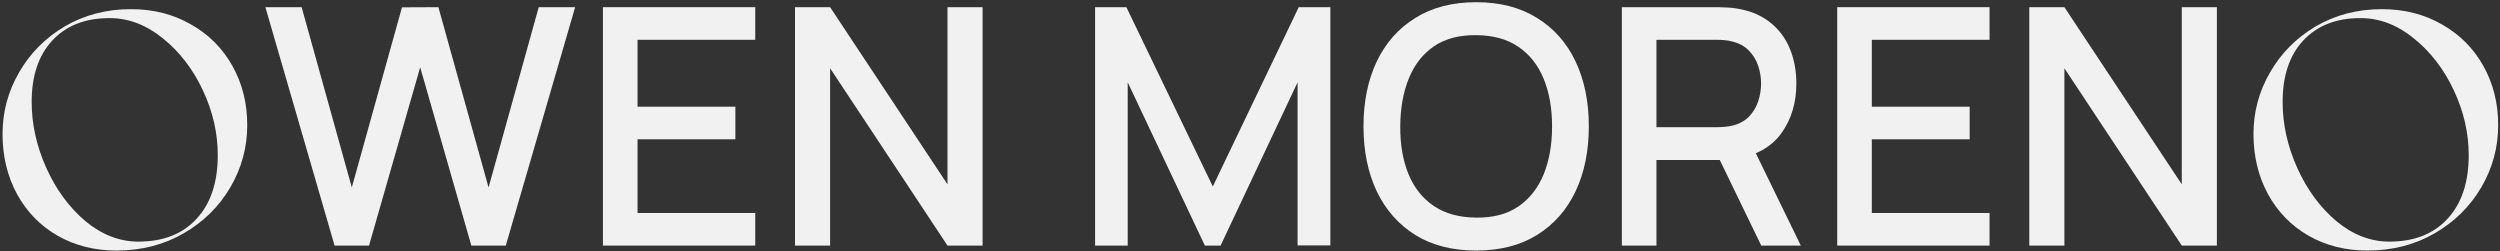 <?xml version="1.0" encoding="UTF-8"?> <svg xmlns="http://www.w3.org/2000/svg" width="906" height="91" viewBox="0 0 906 91" fill="none"><rect x="0" y="0" width="906" height="91" fill="#333333" stroke="none"/><path d="M42.2 90.8C34.28 90.8 27.16 89 20.84 85.4C14.6 81.8 9.72 76.8 6.2 70.4C2.68 63.92 0.92 56.64 0.92 48.56C0.92 40.56 2.92 33.12 6.92 26.24C10.92 19.28 16.44 13.72 23.48 9.56C30.6 5.4 38.6 3.32 47.48 3.32C55.56 3.32 62.8 5.16 69.2 8.84C75.6 12.44 80.6 17.44 84.2 23.84C87.8 30.24 89.6 37.4 89.6 45.32C89.6 53.4 87.56 60.92 83.48 67.88C79.4 74.84 73.76 80.4 66.56 84.56C59.36 88.72 51.24 90.8 42.2 90.8ZM50.12 87.56C59.16 87.56 66.2 84.8 71.24 79.28C76.36 73.76 78.92 66.08 78.92 56.24C78.92 48.24 77.12 40.4 73.52 32.72C69.92 25.04 65.08 18.76 59 13.88C53 9 46.56 6.56 39.68 6.56C30.88 6.56 23.96 9.28 18.92 14.72C13.96 20.08 11.48 27.48 11.48 36.92C11.48 45 13.24 52.96 16.76 60.8C20.28 68.64 25 75.08 30.92 80.12C36.92 85.08 43.32 87.56 50.12 87.56Z" fill="#F1F1F1"></path><path d="M121.255 89L96.175 2.6H109.315L127.495 67.94L145.675 2.66L158.875 2.6L177.055 67.94L195.235 2.6H208.435L183.295 89H170.815L152.275 24.38L133.735 89H121.255Z" fill="#F1F1F1"></path><path d="M218.502 89V2.6H273.702V14.42H231.042V38.66H266.502V50.48H231.042V77.18H273.702V89H218.502Z" fill="#F1F1F1"></path><path d="M288.111 89V2.6H300.831L343.371 66.8V2.6H356.091V89H343.371L300.831 24.74V89H288.111Z" fill="#F1F1F1"></path><path d="M396.861 89V2.6H408.201L439.521 67.58L470.661 2.6H482.121V88.94H470.241V29.84L442.341 89H436.641L408.681 29.84V89H396.861Z" fill="#F1F1F1"></path><path d="M534.991 90.8C526.351 90.8 518.991 88.92 512.911 85.16C506.831 81.36 502.171 76.08 498.931 69.32C495.731 62.56 494.131 54.72 494.131 45.8C494.131 36.88 495.731 29.04 498.931 22.28C502.171 15.52 506.831 10.26 512.911 6.5C518.991 2.7 526.351 0.8 534.991 0.8C543.591 0.8 550.931 2.7 557.011 6.5C563.131 10.26 567.791 15.52 570.991 22.28C574.191 29.04 575.791 36.88 575.791 45.8C575.791 54.72 574.191 62.56 570.991 69.32C567.791 76.08 563.131 81.36 557.011 85.16C550.931 88.92 543.591 90.8 534.991 90.8ZM534.991 78.86C541.111 78.94 546.191 77.6 550.231 74.84C554.311 72.04 557.371 68.16 559.411 63.2C561.451 58.2 562.471 52.4 562.471 45.8C562.471 39.2 561.451 33.44 559.411 28.52C557.371 23.56 554.311 19.7 550.231 16.94C546.191 14.18 541.111 12.78 534.991 12.74C528.871 12.66 523.771 14 519.691 16.76C515.651 19.52 512.611 23.4 510.571 28.4C508.531 33.4 507.491 39.2 507.451 45.8C507.411 52.4 508.411 58.18 510.451 63.14C512.491 68.06 515.551 71.9 519.631 74.66C523.751 77.42 528.871 78.82 534.991 78.86Z" fill="#F1F1F1"></path><path d="M587.759 89V2.6H622.679C623.519 2.6 624.559 2.64 625.799 2.72C627.039 2.76 628.219 2.88 629.339 3.08C634.139 3.84 638.139 5.48 641.339 8C644.579 10.52 646.999 13.7 648.599 17.54C650.199 21.38 650.999 25.62 650.999 30.26C650.999 37.14 649.239 43.08 645.719 48.08C642.199 53.04 636.919 56.14 629.879 57.38L624.779 57.98H600.299V89H587.759ZM638.279 89L621.239 53.84L633.899 50.6L652.619 89H638.279ZM600.299 46.1H622.199C622.999 46.1 623.879 46.06 624.839 45.98C625.839 45.9 626.779 45.76 627.659 45.56C630.219 44.96 632.279 43.86 633.839 42.26C635.399 40.62 636.519 38.74 637.199 36.62C637.879 34.5 638.219 32.38 638.219 30.26C638.219 28.14 637.879 26.04 637.199 23.96C636.519 21.84 635.399 19.98 633.839 18.38C632.279 16.74 630.219 15.62 627.659 15.02C626.779 14.78 625.839 14.62 624.839 14.54C623.879 14.46 622.999 14.42 622.199 14.42H600.299V46.1Z" fill="#F1F1F1"></path><path d="M665.806 89V2.6H721.006V14.42H678.346V38.66H713.806V50.48H678.346V77.18H721.006V89H665.806Z" fill="#F1F1F1"></path><path d="M735.416 89V2.6H748.136L790.676 66.8V2.6H803.396V89H790.676L748.136 24.74V89H735.416Z" fill="#F1F1F1"></path><path d="M857.942 90.8C850.022 90.8 842.902 89 836.582 85.4C830.342 81.8 825.462 76.8 821.942 70.4C818.422 63.92 816.662 56.64 816.662 48.56C816.662 40.56 818.662 33.12 822.662 26.24C826.662 19.28 832.182 13.72 839.222 9.56C846.342 5.4 854.342 3.32 863.222 3.32C871.302 3.32 878.542 5.16 884.942 8.84C891.342 12.44 896.342 17.44 899.942 23.84C903.542 30.24 905.342 37.4 905.342 45.32C905.342 53.4 903.302 60.92 899.222 67.88C895.142 74.84 889.502 80.4 882.302 84.56C875.102 88.72 866.982 90.8 857.942 90.8ZM865.862 87.56C874.902 87.56 881.942 84.8 886.982 79.28C892.102 73.76 894.662 66.08 894.662 56.24C894.662 48.24 892.862 40.4 889.262 32.72C885.662 25.04 880.822 18.76 874.742 13.88C868.742 9 862.302 6.56 855.422 6.56C846.622 6.56 839.702 9.28 834.662 14.72C829.702 20.08 827.222 27.48 827.222 36.92C827.222 45 828.982 52.96 832.502 60.8C836.022 68.64 840.742 75.08 846.662 80.12C852.662 85.08 859.062 87.56 865.862 87.56Z" fill="#F1F1F1"></path></svg> 